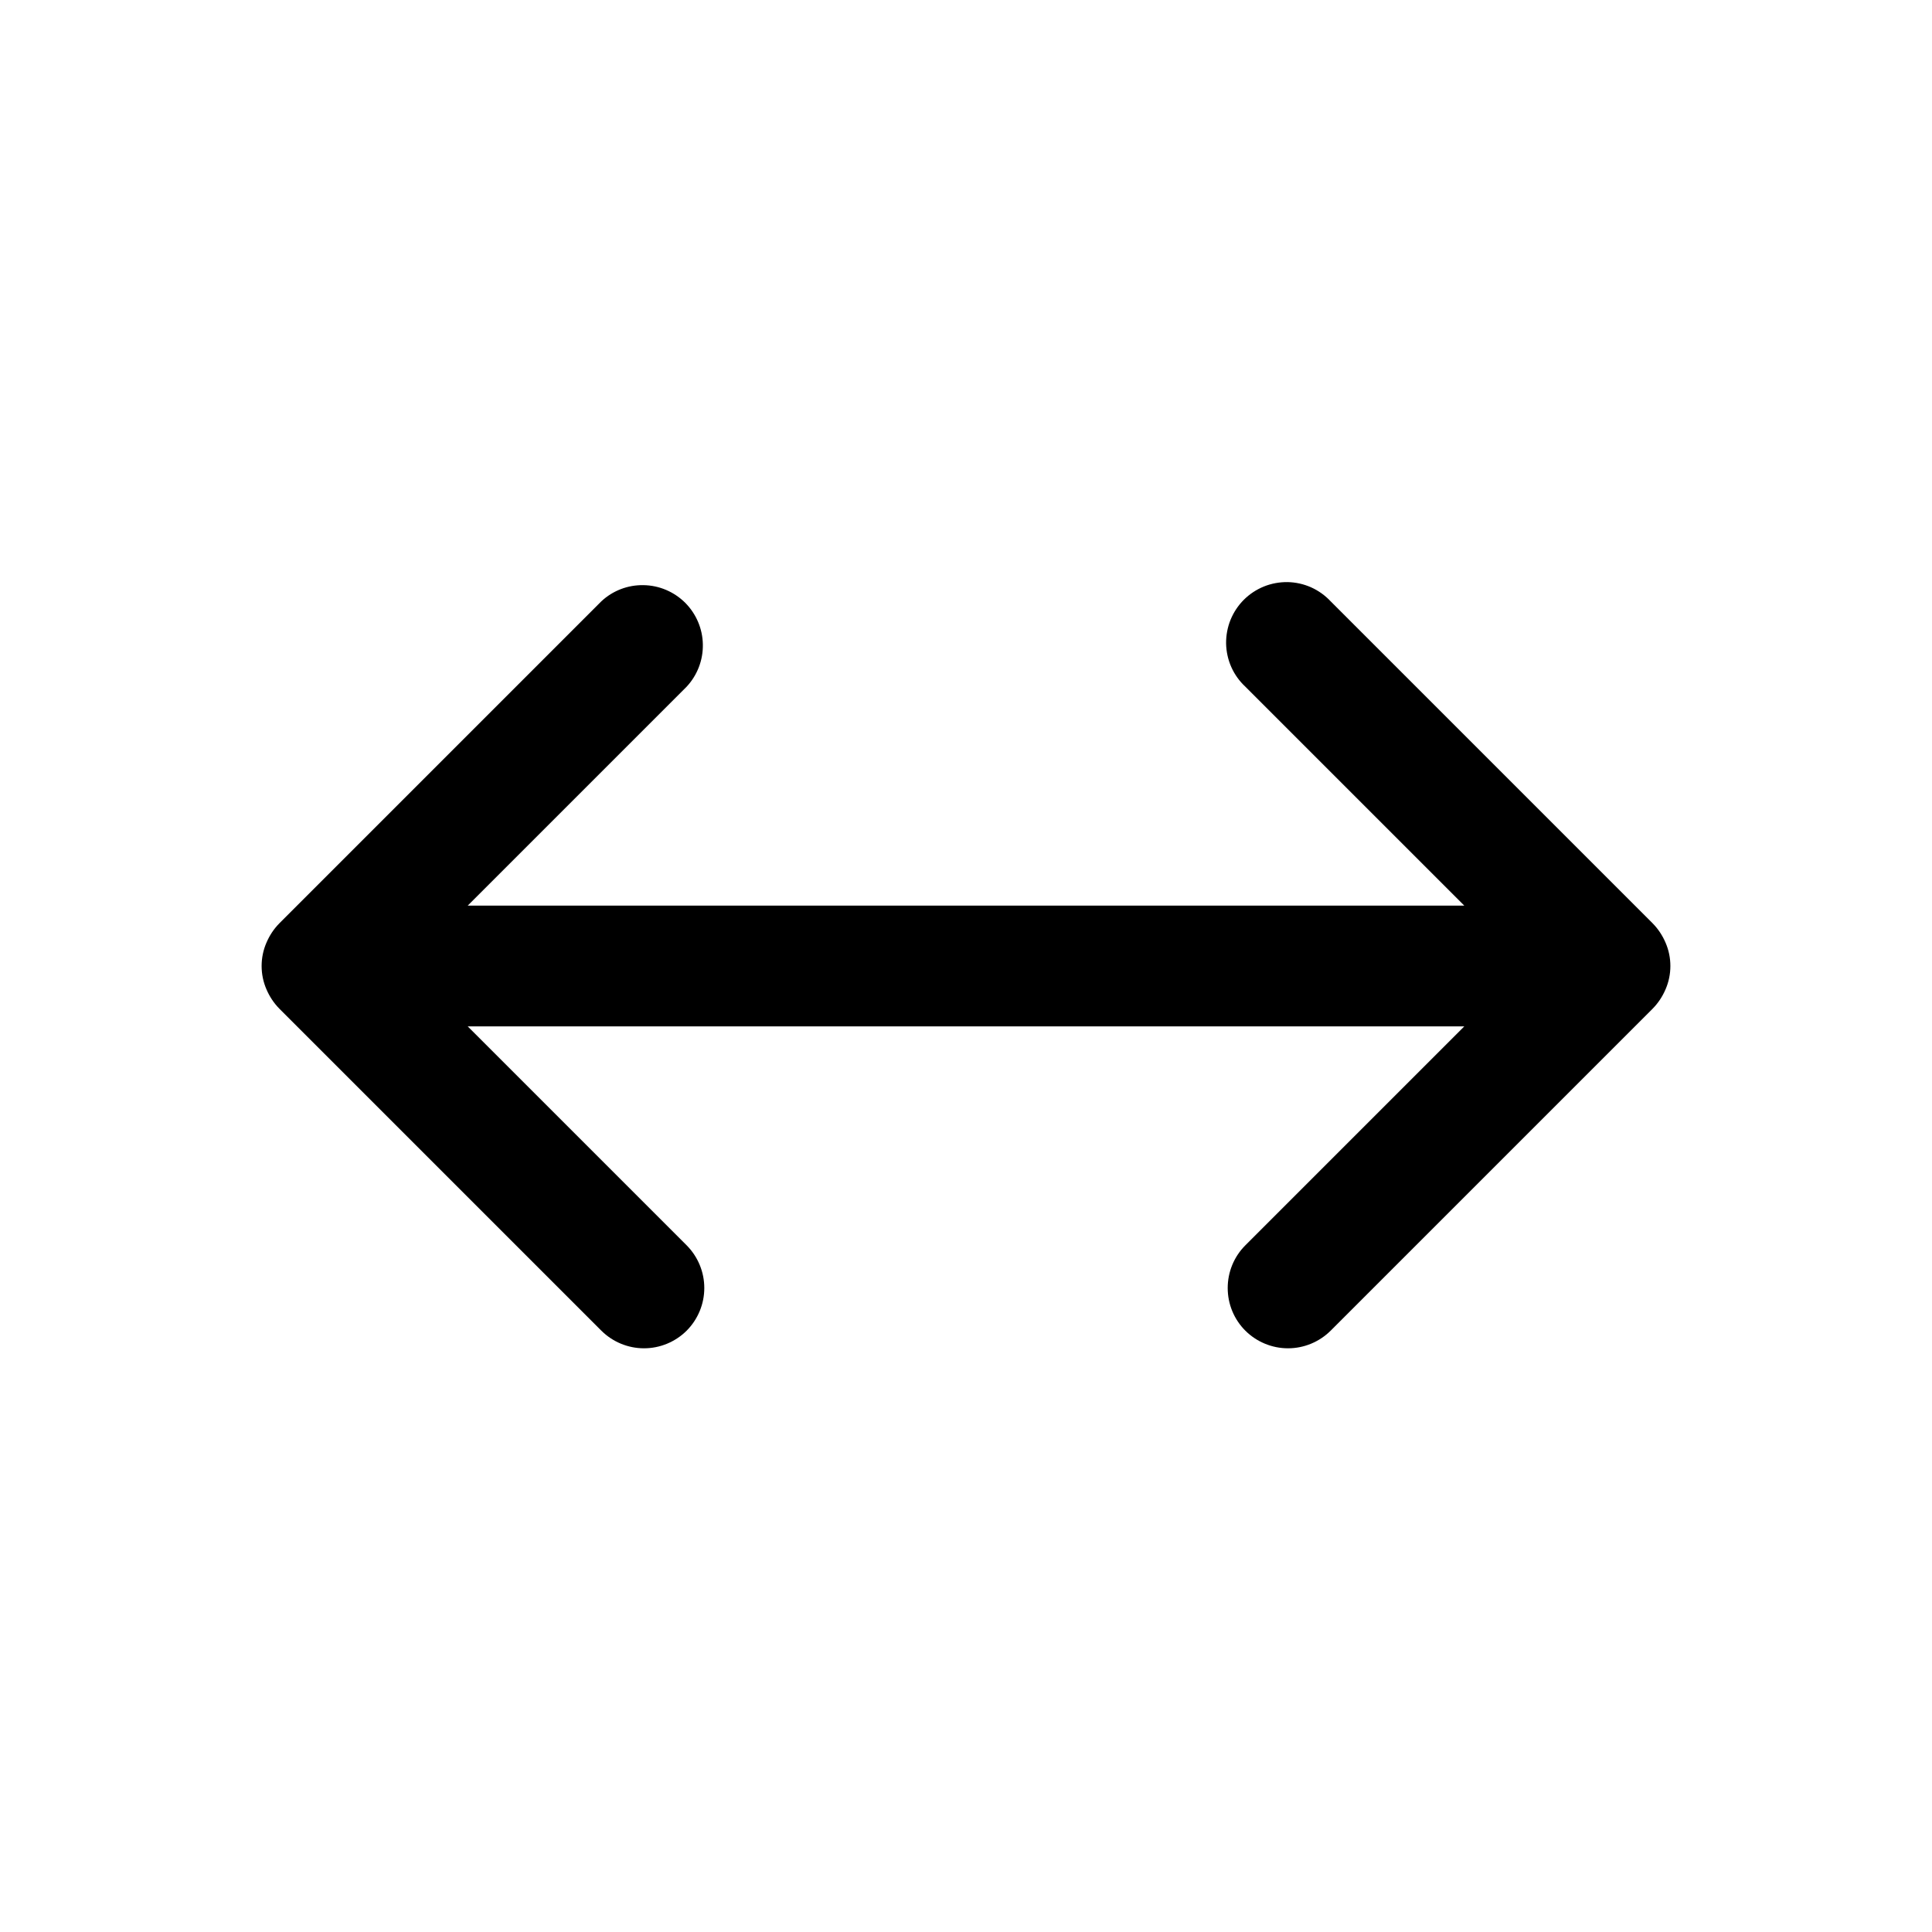 <?xml version="1.0" encoding="utf-8"?><!-- Uploaded to: SVG Repo, www.svgrepo.com, Generator: SVG Repo Mixer Tools -->
<svg width="800px" height="800px" viewBox="0 0 24 24" fill="none" xmlns="http://www.w3.org/2000/svg">
<path d="M20.69 11.71C20.652 11.621 20.598 11.539 20.53 11.47L16.53 7.47C16.461 7.396 16.378 7.337 16.287 7.296C16.195 7.255 16.095 7.233 15.995 7.231C15.894 7.23 15.794 7.248 15.7 7.286C15.607 7.324 15.522 7.38 15.451 7.451C15.38 7.522 15.324 7.607 15.286 7.7C15.248 7.794 15.23 7.894 15.231 7.994C15.233 8.095 15.255 8.195 15.296 8.287C15.337 8.379 15.396 8.461 15.47 8.53L18.19 11.25H5.81L8.53 8.53C8.662 8.388 8.735 8.2 8.731 8.005C8.728 7.811 8.649 7.626 8.512 7.488C8.374 7.351 8.189 7.272 7.995 7.269C7.8 7.265 7.612 7.337 7.47 7.47L3.47 11.47C3.402 11.539 3.348 11.621 3.31 11.71C3.27 11.802 3.25 11.9 3.25 12C3.25 12.1 3.27 12.198 3.31 12.29C3.348 12.379 3.402 12.461 3.47 12.53L7.47 16.53C7.611 16.67 7.801 16.749 8 16.749C8.199 16.749 8.389 16.67 8.53 16.53C8.67 16.389 8.749 16.199 8.749 16C8.749 15.801 8.67 15.611 8.53 15.47L5.81 12.75H18.19L15.47 15.47C15.329 15.611 15.251 15.801 15.251 16C15.251 16.199 15.329 16.389 15.47 16.53C15.611 16.67 15.801 16.749 16 16.749C16.199 16.749 16.389 16.67 16.53 16.53L20.53 12.53C20.598 12.461 20.652 12.379 20.69 12.29C20.73 12.198 20.75 12.1 20.75 12C20.75 11.9 20.73 11.802 20.69 11.71Z" fill="#000000"/>
</svg>